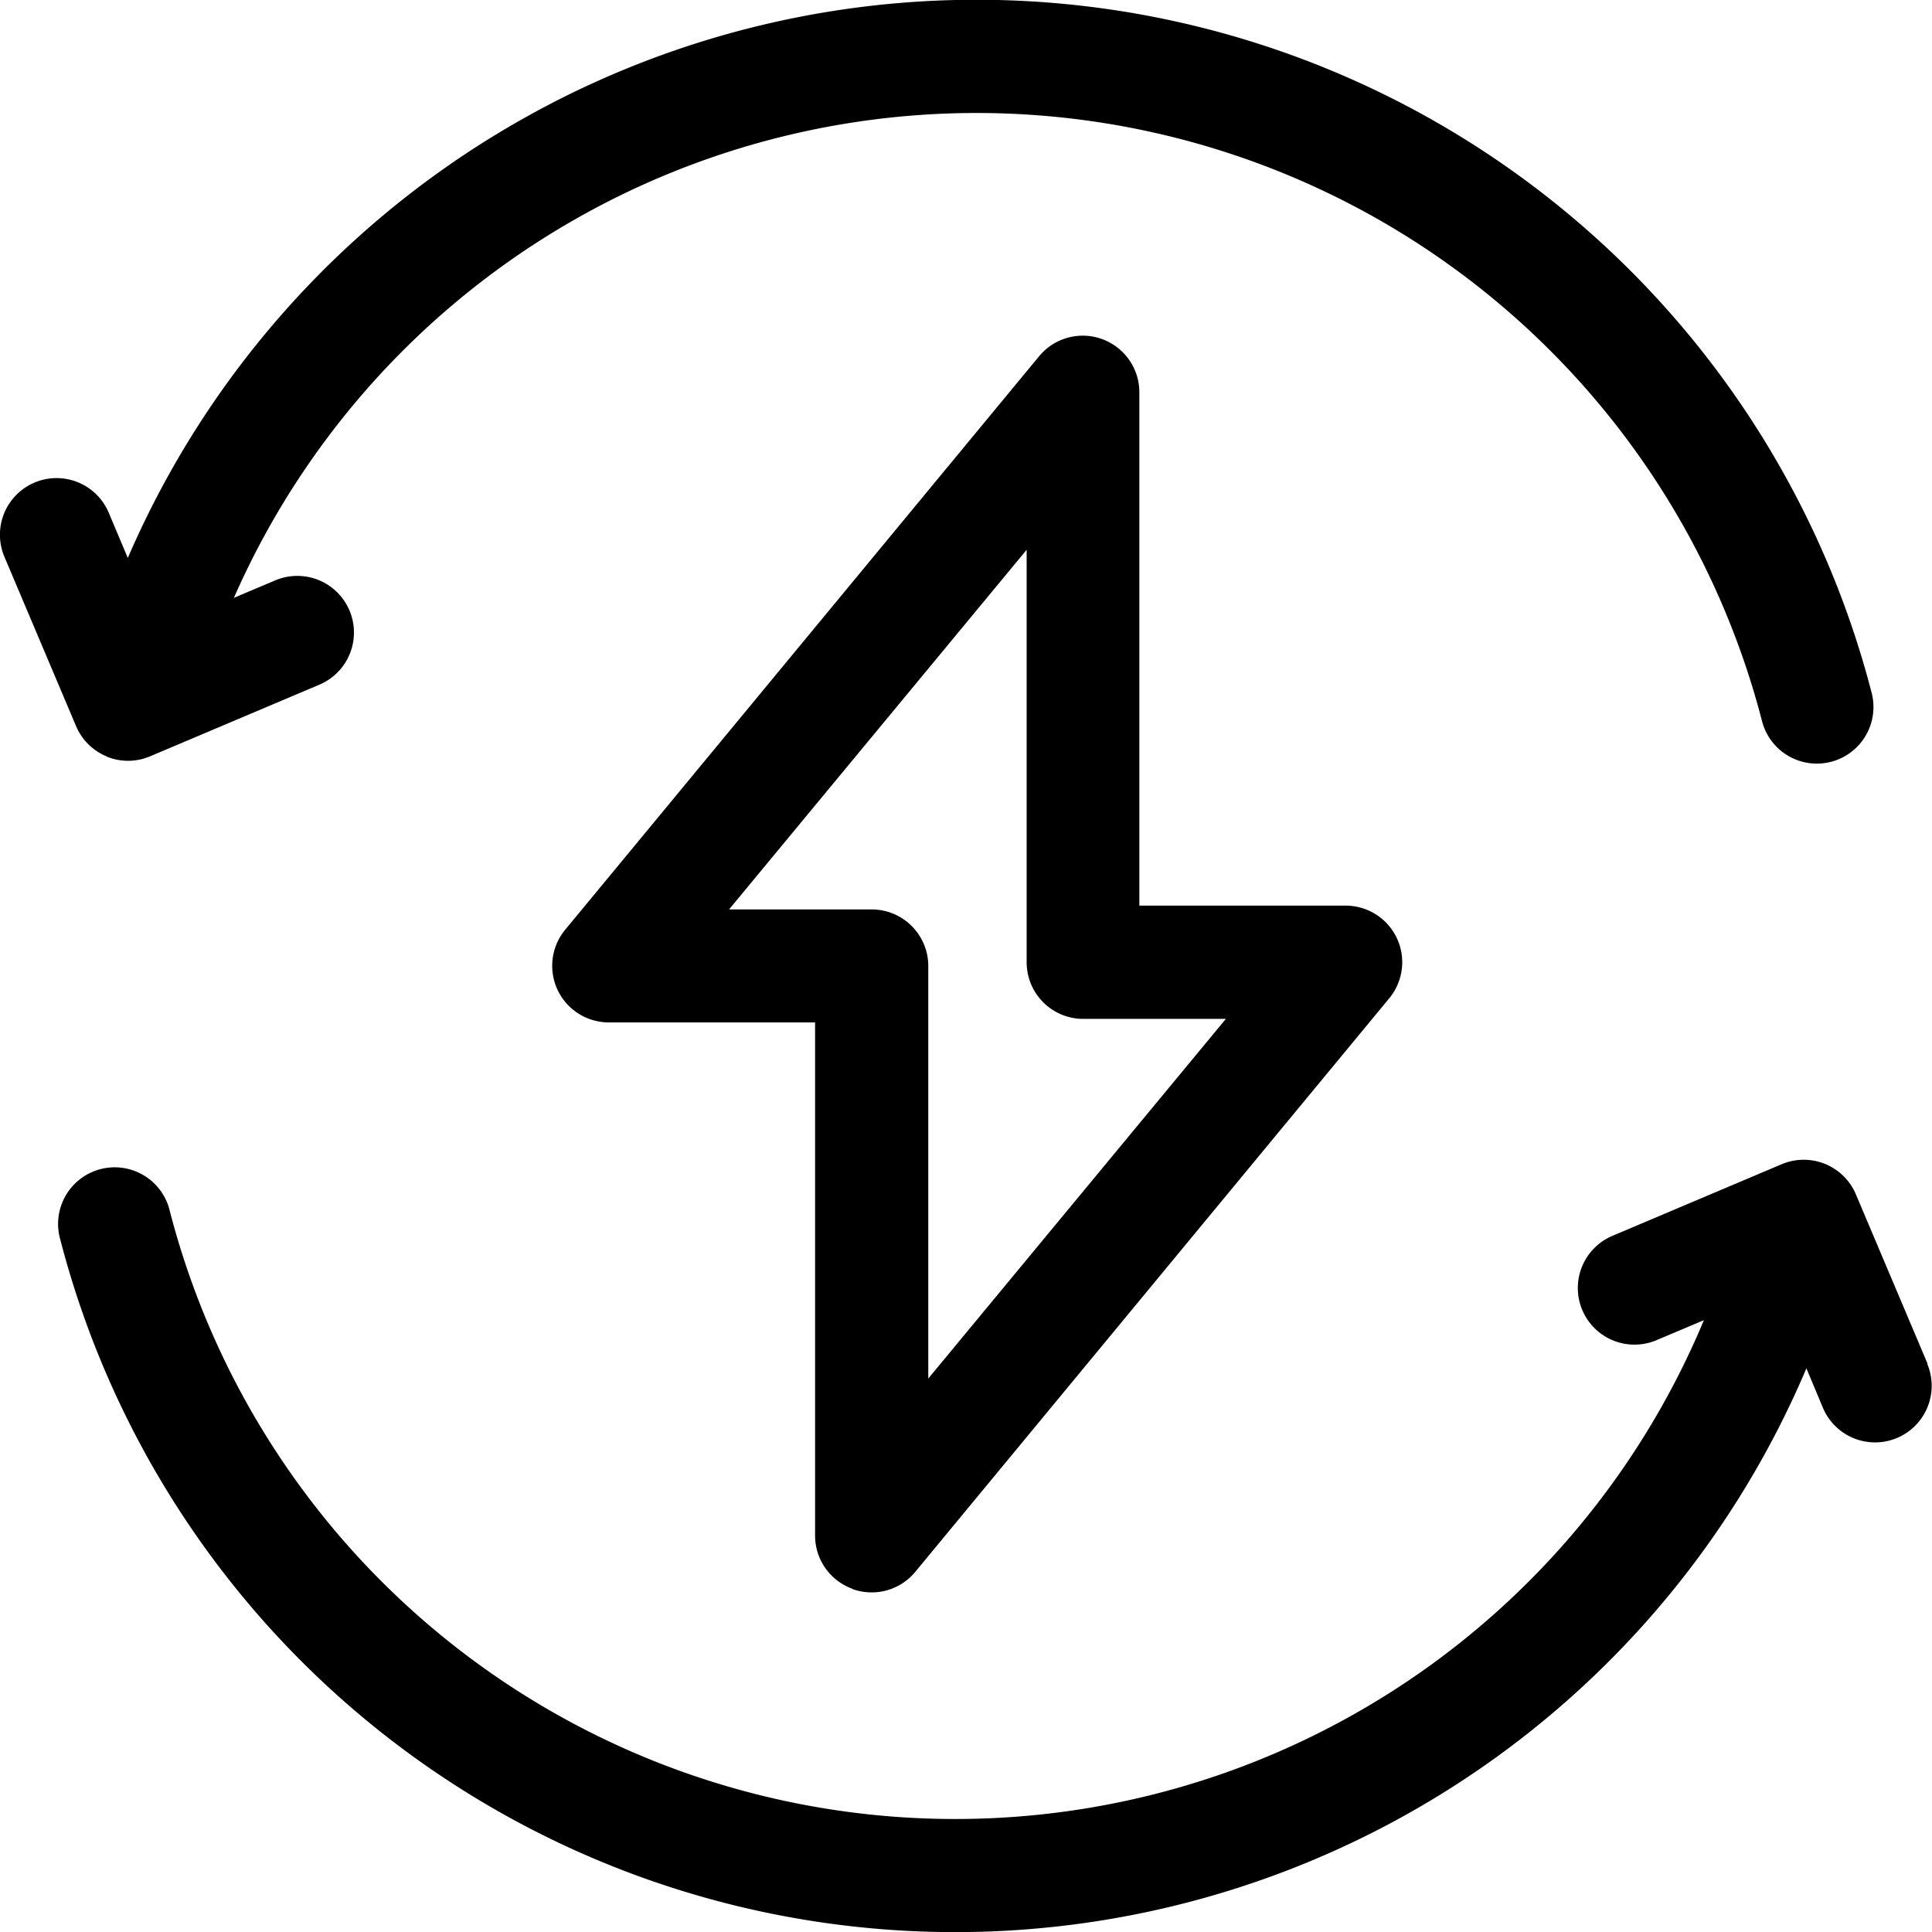 <svg xmlns="http://www.w3.org/2000/svg" width="35.057" height="35.057" viewBox="0 0 35.057 35.057">
  <g id="icon_energy" transform="translate(-1019.651 -2645.083)">
    <g id="Group_83" data-name="Group 83">
      <path id="Path_61" data-name="Path 61" d="M1021.588,2658.812a1.023,1.023,0,0,0,.786-.005l3.072-1.3a1.027,1.027,0,0,0-.8-1.893l-.751.317a14.721,14.721,0,0,1,27.729,2.238,1.027,1.027,0,1,0,1.989-.514,16.775,16.775,0,0,0-31.643-2.448l-.346-.821a1.027,1.027,0,0,0-1.893.8l1.3,3.072a1.024,1.024,0,0,0,.56.552Zm0,0" fill="#000"/>
      <path id="Path_62" data-name="Path 62" d="M1054.627,2669.827l-1.3-3.072a1.028,1.028,0,0,0-1.346-.547l-3.072,1.3a1.027,1.027,0,1,0,.8,1.893l.86-.363a14.721,14.721,0,0,1-27.838-1.985,1.027,1.027,0,1,0-1.988.515,16.775,16.775,0,0,0,31.686,2.344l.3.717a1.027,1.027,0,1,0,1.892-.8Zm0,0" fill="#000"/>
      <path id="Path_63" data-name="Path 63" d="M1035.12,2673.917a1.025,1.025,0,0,0,1.139-.312l8.6-10.407a1.027,1.027,0,0,0-.791-1.682h-3.743V2652.2a1.027,1.027,0,0,0-1.818-.654l-8.6,10.407a1.027,1.027,0,0,0,.791,1.682h3.743v9.312a1.027,1.027,0,0,0,.679.966Zm-2.24-12.332,5.4-6.526v7.484a1.027,1.027,0,0,0,1.027,1.028h2.588l-5.4,6.526v-7.485a1.027,1.027,0,0,0-1.027-1.027Zm0,0" fill="#000"/>
    </g>
  </g>
</svg>
